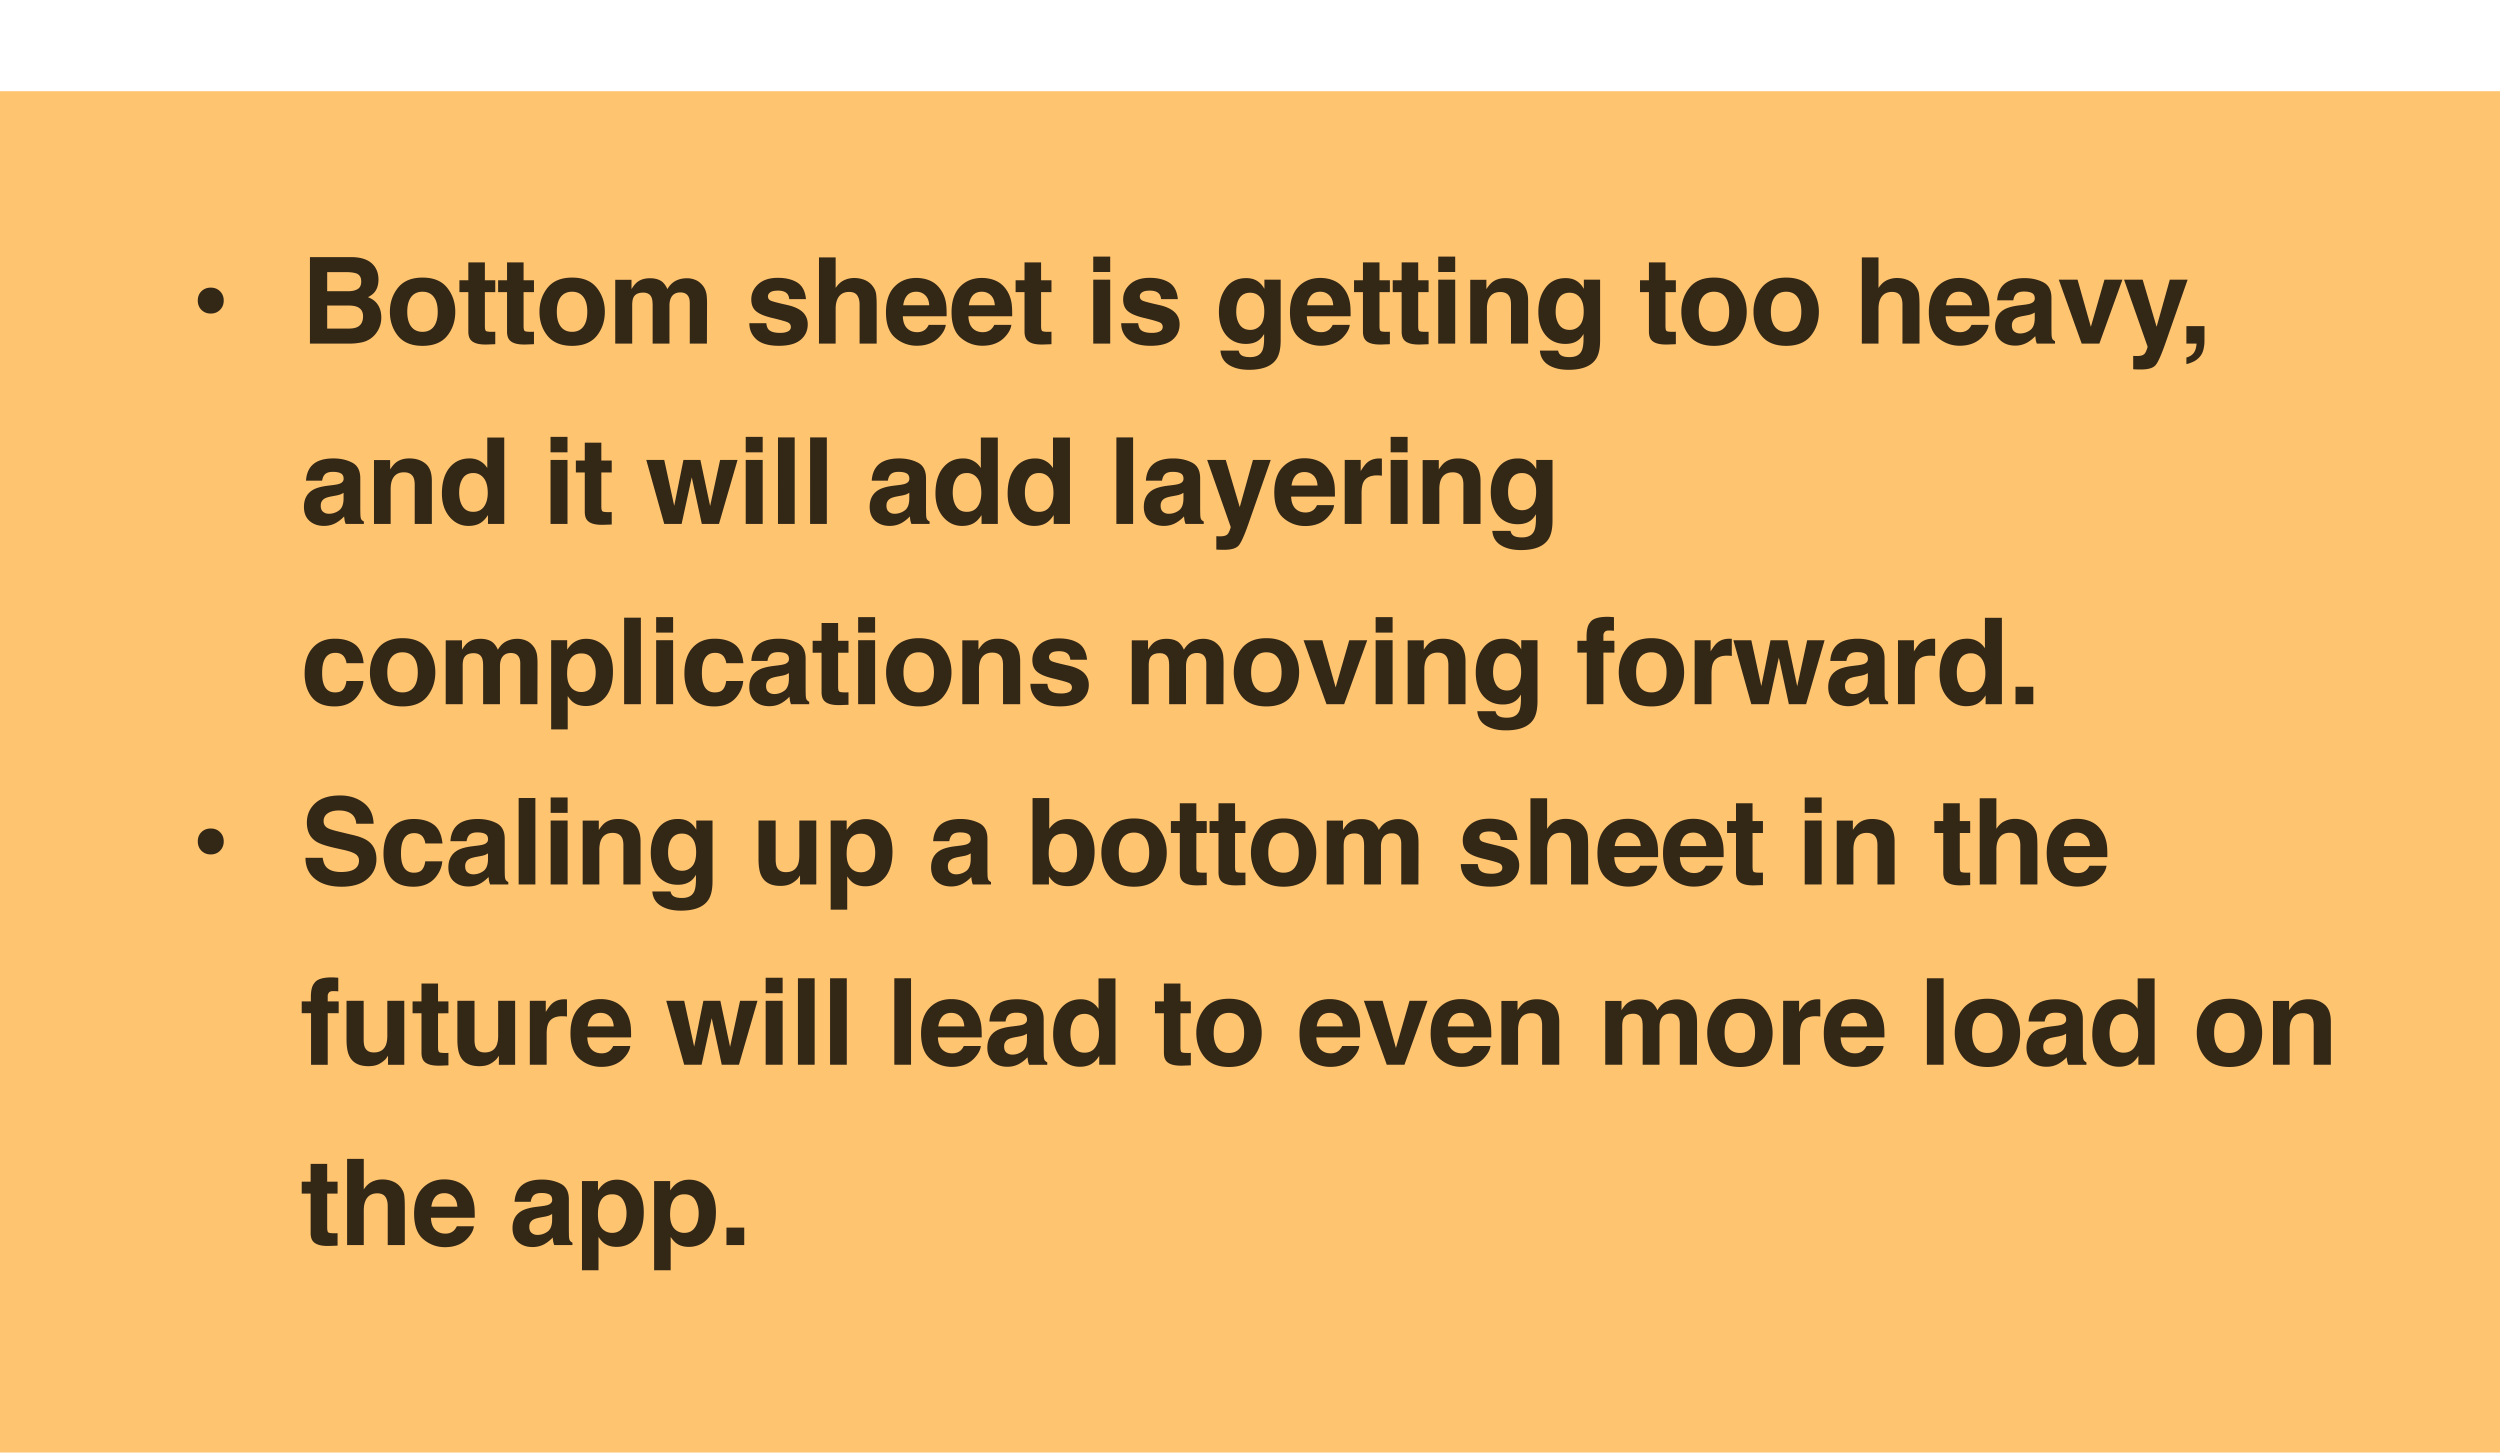 <svg xmlns="http://www.w3.org/2000/svg" width="370" height="215" fill="none"><g filter="url(#a)"><path fill="#FFC470" d="M370 0H0v214.351h370V0Z"/><path fill="#000" fill-opacity=".8" d="M29.271 30.98c0-.556.18-1.013.539-1.372.365-.36.825-.539 1.381-.539s1.013.18 1.372.539c.365.359.548.816.548 1.372 0 .556-.183 1.017-.548 1.381-.359.365-.816.547-1.372.547-.556 0-1.016-.182-1.381-.547-.359-.364-.538-.825-.538-1.38Zm22.401 6.376H45.87V24.553h6.219c1.57.023 2.681.477 3.335 1.363.394.545.59 1.196.59 1.955 0 .781-.196 1.41-.59 1.885-.22.266-.544.51-.972.73.654.236 1.146.613 1.476 1.128.336.516.504 1.141.504 1.876a3.73 3.73 0 0 1-.573 2.042 3.538 3.538 0 0 1-2.372 1.65 8.905 8.905 0 0 1-1.815.174Zm-.06-5.638h-3.188v3.414h3.144c.562 0 .999-.075 1.311-.226.568-.278.852-.81.852-1.598 0-.666-.276-1.123-.826-1.372-.306-.14-.738-.212-1.294-.218Zm1.328-2.44c.348-.209.521-.582.521-1.12 0-.597-.231-.99-.694-1.182-.4-.133-.91-.2-1.53-.2h-2.813V29.6h3.144c.562 0 1.019-.107 1.372-.321Zm13.241-.191c.8 1.002 1.2 2.186 1.2 3.552 0 1.39-.4 2.58-1.2 3.57-.799.984-2.012 1.477-3.639 1.477-1.627 0-2.84-.493-3.64-1.477-.798-.99-1.198-2.18-1.198-3.57 0-1.366.4-2.55 1.199-3.552.799-1.002 2.012-1.503 3.639-1.503 1.627 0 2.84.501 3.64 1.503Zm-3.648.59c-.724 0-1.282.258-1.676.773-.388.51-.582 1.24-.582 2.19 0 .949.194 1.681.582 2.197.394.515.953.773 1.676.773.724 0 1.28-.258 1.668-.773.388-.516.582-1.248.582-2.198s-.194-1.68-.582-2.189c-.388-.515-.944-.773-1.668-.773ZM73.3 35.592v1.85l-1.172.044c-1.17.04-1.97-.162-2.398-.608-.278-.284-.417-.721-.417-1.312v-5.828h-1.32v-1.763h1.32v-2.64h2.45v2.64H73.3v1.763h-1.537v5.003c0 .388.049.631.147.73.099.092.4.139.904.139h.234l.252-.018Zm5.728 0v1.85l-1.172.044c-1.17.04-1.97-.162-2.398-.608-.278-.284-.417-.721-.417-1.312v-5.828h-1.32v-1.763h1.32v-2.64h2.45v2.64h1.537v1.763H77.49v5.003c0 .388.049.631.147.73.099.092.4.139.904.139h.234l.252-.018Zm9.29-6.505c.798 1.002 1.198 2.186 1.198 3.552 0 1.39-.4 2.58-1.198 3.57-.8.984-2.013 1.477-3.64 1.477-1.627 0-2.84-.493-3.64-1.477-.798-.99-1.198-2.18-1.198-3.57 0-1.366.4-2.55 1.198-3.552.8-1.002 2.013-1.503 3.64-1.503 1.627 0 2.84.501 3.64 1.503Zm-3.649.59c-.724 0-1.282.258-1.676.773-.388.51-.582 1.24-.582 2.19 0 .949.194 1.681.582 2.197.394.515.952.773 1.676.773s1.28-.258 1.668-.773c.388-.516.582-1.248.582-2.198s-.194-1.68-.582-2.189c-.388-.515-.944-.773-1.668-.773Zm11.748.817c-.209-.458-.617-.686-1.225-.686-.706 0-1.181.228-1.425.686-.133.26-.2.648-.2 1.164v5.698h-2.51v-9.45h2.407v1.38c.307-.492.596-.842.868-1.05.481-.371 1.103-.556 1.868-.556.724 0 1.308.159 1.754.477.359.296.631.675.816 1.138.325-.556.727-.964 1.208-1.225.51-.26 1.077-.39 1.702-.39.417 0 .828.08 1.234.243.405.162.773.446 1.103.851.266.33.445.735.538 1.216.058.319.087.785.087 1.399l-.018 5.967h-2.536v-6.028c0-.36-.057-.655-.173-.886-.221-.44-.626-.66-1.217-.66-.683 0-1.154.283-1.415.85-.133.302-.2.664-.2 1.086v5.638H96.59v-5.638c0-.561-.058-.97-.173-1.224Zm21.592-2.172c.741.475 1.167 1.292 1.276 2.45h-2.475c-.034-.319-.124-.57-.269-.756-.272-.336-.735-.504-1.39-.504-.539 0-.924.084-1.155.252-.226.168-.339.365-.339.59 0 .285.122.49.365.618.244.133 1.104.361 2.58.686.984.231 1.723.582 2.215 1.05.486.476.729 1.07.729 1.781 0 .938-.35 1.706-1.05 2.302-.696.59-1.773.886-3.232.886-1.488 0-2.588-.313-3.3-.938-.706-.631-1.06-1.433-1.06-2.406h2.51c.052.44.165.753.339.938.307.33.875.495 1.703.495.486 0 .87-.072 1.154-.217.29-.145.435-.362.435-.651a.702.702 0 0 0-.348-.635c-.231-.144-1.091-.393-2.579-.746-1.072-.267-1.827-.6-2.267-1-.44-.393-.66-.96-.66-1.702 0-.874.341-1.624 1.024-2.25.69-.63 1.657-.946 2.902-.946 1.181 0 2.145.234 2.892.703Zm11.739 3.475v5.559h-2.528v-5.76c0-.509-.087-.92-.261-1.232-.225-.44-.654-.66-1.285-.66-.654 0-1.152.22-1.494.66-.336.434-.503 1.056-.503 1.867v5.125h-2.468v-12.76h2.468v4.526c.358-.55.772-.933 1.241-1.147.475-.22.973-.33 1.494-.33.585 0 1.115.101 1.59.304.48.203.874.512 1.181.93.261.352.42.717.478 1.094.057.37.087.978.087 1.824Zm10.226 2.78c-.063.56-.355 1.131-.877 1.71-.81.92-1.945 1.381-3.404 1.381a4.802 4.802 0 0 1-3.188-1.164c-.921-.776-1.381-2.038-1.381-3.787 0-1.638.414-2.895 1.242-3.77.834-.874 1.913-1.31 3.239-1.31.789 0 1.497.147 2.129.442.631.296 1.153.762 1.563 1.399.37.561.612 1.213.721 1.954.064.434.09 1.06.078 1.876h-6.479c.034.95.332 1.616.895 1.998.341.237.752.356 1.233.356.51 0 .923-.145 1.242-.434a2.08 2.08 0 0 0 .46-.652h2.527Zm-2.448-2.902c-.041-.654-.241-1.15-.6-1.485-.353-.342-.793-.513-1.321-.513-.572 0-1.018.18-1.337.539-.312.359-.509.845-.591 1.46h3.849Zm12.155 2.901c-.064.562-.356 1.132-.877 1.711-.811.92-1.946 1.381-3.405 1.381a4.804 4.804 0 0 1-3.188-1.164c-.92-.776-1.381-2.038-1.381-3.787 0-1.638.414-2.895 1.242-3.77.834-.874 1.914-1.31 3.24-1.31.788 0 1.497.147 2.128.442.631.296 1.152.762 1.564 1.399.37.561.61 1.213.72 1.954.064.434.09 1.06.078 1.876h-6.479c.035.95.333 1.616.895 1.998.341.237.752.356 1.233.356.509 0 .924-.145 1.242-.434a2.08 2.08 0 0 0 .46-.652h2.528Zm-2.45-2.9c-.04-.655-.24-1.15-.598-1.486-.354-.342-.794-.513-1.321-.513-.573 0-1.02.18-1.338.539-.312.359-.51.845-.591 1.46h3.848Zm8.387 3.916v1.85l-1.174.044c-1.169.04-1.968-.162-2.397-.608-.277-.284-.417-.721-.417-1.312v-5.828h-1.32v-1.763h1.32v-2.64h2.45v2.64h1.538v1.763h-1.538v5.003c0 .388.05.631.147.73.099.092.401.139.904.139h.235l.252-.018Zm8.694-7.704v9.468H161.8v-9.468h2.511Zm0-3.413v2.284H161.8v-2.284h2.511Zm8.733 3.847c.741.475 1.167 1.292 1.276 2.45h-2.475c-.035-.319-.125-.57-.27-.756-.272-.336-.734-.504-1.389-.504-.539 0-.924.084-1.155.252-.226.168-.339.365-.339.59 0 .285.122.49.365.618.243.133 1.103.361 2.58.686.984.231 1.723.582 2.214 1.05.487.476.73 1.07.73 1.781 0 .938-.351 1.706-1.051 2.302-.695.59-1.772.886-3.231.886-1.488 0-2.588-.313-3.301-.938-.706-.631-1.06-1.433-1.06-2.406h2.511c.052.44.165.753.339.938.307.33.874.495 1.702.495.486 0 .871-.072 1.155-.217.29-.145.435-.362.435-.651a.702.702 0 0 0-.348-.635c-.231-.144-1.091-.393-2.579-.746-1.072-.267-1.827-.6-2.267-1-.441-.393-.66-.96-.66-1.702 0-.874.341-1.624 1.024-2.25.689-.63 1.656-.946 2.901-.946 1.182 0 2.146.234 2.893.703Zm10.613 10.692c.266.226.715.34 1.346.34.892 0 1.489-.299 1.79-.895.197-.383.295-1.025.295-1.928v-.608c-.238.405-.492.709-.764.911-.493.377-1.132.565-1.92.565-1.216 0-2.188-.426-2.919-1.277-.723-.857-1.085-2.015-1.085-3.474 0-1.407.351-2.588 1.051-3.544.701-.961 1.694-1.442 2.979-1.442.475 0 .889.073 1.242.217.602.25 1.089.707 1.459 1.373v-1.364h2.406v8.981c0 1.222-.205 2.143-.616 2.762-.707 1.066-2.062 1.599-4.066 1.599-1.209 0-2.196-.238-2.961-.713-.764-.475-1.187-1.184-1.268-2.128h2.692c.07.29.183.498.339.625Zm-.417-4.89c.336.8.939 1.2 1.807 1.2a1.92 1.92 0 0 0 1.468-.652c.399-.44.599-1.138.599-2.094 0-.897-.191-1.58-.573-2.05-.376-.468-.883-.703-1.52-.703-.869 0-1.468.408-1.799 1.225-.173.434-.259.97-.259 1.607 0 .55.092 1.039.277 1.468Zm16.525.452c-.064.562-.357 1.132-.877 1.711-.811.92-1.946 1.381-3.406 1.381a4.801 4.801 0 0 1-3.187-1.164c-.921-.776-1.381-2.038-1.381-3.787 0-1.638.414-2.895 1.242-3.77.834-.874 1.914-1.31 3.24-1.31.787 0 1.497.147 2.127.442.632.296 1.153.762 1.564 1.399.371.561.611 1.213.721 1.954.064.434.09 1.06.079 1.876h-6.481c.035.95.334 1.616.895 1.998.342.237.753.356 1.234.356.509 0 .923-.145 1.241-.434a2.05 2.05 0 0 0 .461-.652h2.528Zm-2.45-2.9c-.041-.655-.24-1.15-.599-1.486-.353-.342-.793-.513-1.32-.513-.574 0-1.019.18-1.338.539-.313.359-.509.845-.59 1.46h3.847Zm8.386 3.916v1.85l-1.172.044c-1.17.04-1.97-.162-2.397-.608-.279-.284-.418-.721-.418-1.312v-5.828h-1.319v-1.763h1.319v-2.64h2.45v2.64h1.537v1.763h-1.537v5.003c0 .388.049.631.148.73.098.092.399.139.902.139h.235l.252-.018Zm5.729 0v1.85l-1.174.044c-1.169.04-1.968-.162-2.397-.608-.278-.284-.417-.721-.417-1.312v-5.828h-1.32v-1.763h1.32v-2.64h2.45v2.64h1.538v1.763h-1.538v5.003c0 .388.049.631.147.73.099.092.4.139.904.139h.234l.253-.018Zm3.938-7.704v9.468h-2.51v-9.468h2.51Zm0-3.413v2.284h-2.51v-2.284h2.51Zm6.666 5.246c-.839 0-1.416.356-1.729 1.068-.162.377-.243.857-.243 1.442v5.125h-2.466v-9.45h2.388v1.38c.318-.486.62-.836.904-1.05.509-.383 1.155-.574 1.936-.574.979 0 1.778.258 2.398.773.625.51.937 1.358.937 2.545v6.376h-2.535v-5.76c0-.497-.067-.88-.201-1.146-.242-.486-.706-.73-1.389-.73Zm8.898 9.293c.267.226.715.34 1.347.34.892 0 1.488-.299 1.789-.895.197-.383.295-1.025.295-1.928v-.608c-.237.405-.492.709-.765.911-.491.377-1.131.565-1.919.565-1.216 0-2.189-.426-2.918-1.277-.724-.857-1.086-2.015-1.086-3.474 0-1.407.35-2.588 1.051-3.544.701-.961 1.694-1.442 2.98-1.442.474 0 .888.073 1.241.217.603.25 1.089.707 1.46 1.373v-1.364h2.406v8.981c0 1.222-.206 2.143-.617 2.762-.707 1.066-2.061 1.599-4.065 1.599-1.211 0-2.198-.238-2.962-.713-.764-.475-1.187-1.184-1.268-2.128h2.693c.069.29.182.498.338.625Zm-.416-4.89c.335.8.937 1.2 1.806 1.2a1.92 1.92 0 0 0 1.468-.652c.4-.44.599-1.138.599-2.094 0-.897-.191-1.58-.573-2.05-.377-.468-.883-.703-1.52-.703-.869 0-1.468.408-1.798 1.225-.174.434-.261.97-.261 1.607 0 .55.093 1.039.279 1.468Zm17.51 1.468v1.85l-1.173.044c-1.17.04-1.969-.162-2.397-.608-.279-.284-.417-.721-.417-1.312v-5.828h-1.32v-1.763h1.32v-2.64h2.449v2.64h1.538v1.763h-1.538v5.003c0 .388.049.631.148.73.098.092.399.139.903.139h.234l.253-.018Zm9.289-6.505c.799 1.002 1.198 2.186 1.198 3.552 0 1.39-.399 2.58-1.198 3.57-.8.984-2.013 1.477-3.64 1.477-1.627 0-2.84-.493-3.639-1.477-.799-.99-1.199-2.18-1.199-3.57 0-1.366.4-2.55 1.199-3.552.799-1.002 2.012-1.503 3.639-1.503 1.627 0 2.84.501 3.64 1.503Zm-3.648.59c-.724 0-1.283.258-1.677.773-.388.51-.582 1.24-.582 2.19 0 .949.194 1.681.582 2.197.394.515.953.773 1.677.773.724 0 1.279-.258 1.667-.773.388-.516.582-1.248.582-2.198s-.194-1.68-.582-2.189c-.388-.515-.943-.773-1.667-.773Zm14.326-.59c.8 1.002 1.199 2.186 1.199 3.552 0 1.39-.399 2.58-1.199 3.57-.798.984-2.012 1.477-3.639 1.477-1.627 0-2.84-.493-3.639-1.477-.799-.99-1.199-2.18-1.199-3.57 0-1.366.4-2.55 1.199-3.552.799-1.002 2.012-1.503 3.639-1.503 1.627 0 2.841.501 3.639 1.503Zm-3.647.59c-.724 0-1.283.258-1.677.773-.388.51-.581 1.24-.581 2.19 0 .949.193 1.681.581 2.197.394.515.953.773 1.677.773.723 0 1.279-.258 1.668-.773.387-.516.581-1.248.581-2.198s-.194-1.68-.581-2.189c-.389-.515-.945-.773-1.668-.773Zm19.741 2.12v5.559h-2.526v-5.76c0-.509-.088-.92-.261-1.232-.226-.44-.655-.66-1.286-.66-.654 0-1.152.22-1.493.66-.337.434-.505 1.056-.505 1.867v5.125h-2.466v-12.76h2.466v4.526c.36-.55.773-.933 1.243-1.147a3.51 3.51 0 0 1 1.493-.33c.585 0 1.115.101 1.59.304.481.203.875.512 1.182.93.26.352.419.717.477 1.094.058.37.086.978.086 1.824Zm10.228 2.78c-.063.56-.356 1.131-.877 1.71-.811.92-1.946 1.381-3.405 1.381a4.8 4.8 0 0 1-3.187-1.164c-.921-.776-1.382-2.038-1.382-3.787 0-1.638.414-2.895 1.242-3.77.834-.874 1.914-1.31 3.24-1.31.787 0 1.497.147 2.128.442.631.296 1.152.762 1.563 1.399.371.561.611 1.213.722 1.954.064.434.089 1.06.078 1.876h-6.48c.035.95.333 1.616.895 1.998.342.237.753.356 1.233.356.509 0 .924-.145 1.242-.434a2.04 2.04 0 0 0 .46-.652h2.528Zm-2.45-2.902c-.04-.654-.24-1.15-.599-1.485-.353-.342-.793-.513-1.32-.513-.573 0-1.019.18-1.338.539-.312.359-.509.845-.59 1.46h3.847Zm4.408-2.762c.655-.834 1.778-1.25 3.37-1.25 1.037 0 1.958.205 2.763.616.805.411 1.207 1.187 1.207 2.328v4.343c0 .3.005.665.018 1.094.017.324.066.544.147.66a.882.882 0 0 0 .365.287v.365h-2.693a2.777 2.777 0 0 1-.156-.539 6.7 6.7 0 0 1-.07-.573 5.09 5.09 0 0 1-1.181.947 3.563 3.563 0 0 1-1.807.46c-.856 0-1.566-.243-2.128-.73-.556-.492-.833-1.187-.833-2.084 0-1.164.449-2.007 1.346-2.528.492-.283 1.216-.486 2.171-.608l.843-.104c.458-.058.784-.13.981-.217.354-.15.531-.385.531-.704 0-.388-.136-.654-.409-.799-.266-.15-.66-.226-1.182-.226-.584 0-.999.145-1.241.435-.174.214-.29.503-.348.868h-2.388c.051-.828.284-1.508.694-2.041Zm1.842 6.653c.232.191.515.287.851.287.533 0 1.022-.156 1.468-.47.452-.312.686-.882.704-1.71v-.92a2.863 2.863 0 0 1-.478.242 4.157 4.157 0 0 1-.652.165l-.556.105c-.521.092-.895.205-1.12.338-.382.226-.573.576-.573 1.051 0 .423.118.727.356.912Zm6.58-7.678h2.779l1.971 6.983 2.015-6.983h2.658l-3.414 9.468h-2.614l-3.395-9.468Zm14.482 6.983 1.955-6.983h2.632l-3.249 9.311c-.626 1.795-1.12 2.907-1.486 3.336-.364.434-1.094.651-2.189.651-.219 0-.395-.003-.529-.009-.133 0-.333-.008-.599-.026v-1.98l.313.017c.243.012.474.003.695-.026.219-.029.404-.095.555-.2.145-.098.278-.304.4-.616.127-.313.179-.504.156-.573l-3.474-9.885h2.753l2.067 6.983Zm6.927 3.37c-.104.43-.298.8-.582 1.112a2.944 2.944 0 0 1-1.086.756c-.411.174-.694.26-.851.26v-.955c.498-.139.863-.37 1.095-.695.237-.324.373-.779.408-1.363h-1.503v-2.589h2.675v2.241c0 .394-.052.805-.156 1.233ZM45.983 55.597c.654-.834 1.778-1.251 3.37-1.251 1.036 0 1.957.206 2.762.617.805.41 1.207 1.187 1.207 2.327v4.343c0 .302.006.666.018 1.095.017.324.066.544.147.66a.887.887 0 0 0 .365.286v.365H51.16a2.751 2.751 0 0 1-.157-.538 6.515 6.515 0 0 1-.07-.574c-.34.371-.735.687-1.18.947-.533.307-1.135.46-1.807.46-.857 0-1.566-.243-2.128-.729-.556-.492-.834-1.187-.834-2.085 0-1.163.449-2.006 1.346-2.527.492-.284 1.216-.487 2.172-.608l.842-.104c.458-.058.785-.13.982-.218.353-.15.53-.385.53-.703 0-.388-.137-.654-.409-.8-.266-.15-.66-.225-1.18-.225-.586 0-1 .145-1.243.434-.174.215-.29.504-.347.869h-2.389c.052-.828.284-1.508.695-2.041Zm1.841 6.653c.232.191.516.287.852.287a2.5 2.5 0 0 0 1.467-.47c.452-.312.687-.882.704-1.71v-.921c-.156.098-.316.18-.478.243a4.187 4.187 0 0 1-.651.165l-.556.104c-.521.093-.895.206-1.12.339-.383.226-.574.576-.574 1.051 0 .423.119.727.356.912Zm11.965-5.846c-.84 0-1.416.357-1.729 1.069-.162.376-.243.857-.243 1.442v5.124H55.35v-9.45h2.389v1.381c.318-.486.62-.837.903-1.05.51-.383 1.155-.574 1.937-.574.979 0 1.778.258 2.397.773.626.51.938 1.358.938 2.545v6.375h-2.536V58.28c0-.498-.066-.88-.2-1.147-.243-.486-.706-.73-1.39-.73Zm14.84-5.15v12.785h-2.407v-1.311c-.353.561-.756.97-1.207 1.224-.452.255-1.014.383-1.685.383-1.106 0-2.038-.446-2.797-1.338-.753-.898-1.13-2.047-1.13-3.448 0-1.616.371-2.887 1.112-3.813.748-.927 1.743-1.39 2.989-1.39.573 0 1.082.127 1.528.382a2.97 2.97 0 0 1 1.086 1.042v-4.516h2.51Zm-6.672 8.112c0 .875.174 1.572.522 2.094.341.527.862.79 1.563.79.7 0 1.233-.26 1.598-.782.365-.52.547-1.195.547-2.023 0-1.159-.292-1.987-.877-2.485a1.888 1.888 0 0 0-1.25-.451c-.725 0-1.257.275-1.599.825-.336.544-.504 1.222-.504 2.032Zm16.034-4.794v9.467h-2.51v-9.467h2.51Zm0-3.414v2.285h-2.51v-2.285h2.51Zm6.545 11.118v1.85l-1.174.044c-1.17.04-1.968-.163-2.396-.608-.279-.284-.418-.721-.418-1.312v-5.828h-1.32v-1.763h1.32v-2.64h2.45v2.64h1.538v1.763h-1.538v5.003c0 .388.049.631.147.73.1.092.4.138.904.138h.234l.253-.017Zm13.331 1.763-1.485-6.896-1.502 6.896h-2.572l-2.657-9.467h2.657l1.477 6.792 1.364-6.792h2.51l1.442 6.818 1.476-6.818h2.581l-2.745 9.467h-2.546Zm9.012-9.467v9.467h-2.51v-9.467h2.51Zm0-3.414v2.285h-2.51v-2.285h2.51Zm2.263.079h2.475v12.802h-2.475V51.236Zm4.754 0h2.476v12.802h-2.476V51.236Zm9.815 4.36c.654-.834 1.777-1.251 3.37-1.251 1.036 0 1.957.206 2.762.617.805.41 1.208 1.187 1.208 2.327v4.343c0 .302.005.666.017 1.095.017.324.066.544.147.66a.888.888 0 0 0 .365.286v.365h-2.692a2.715 2.715 0 0 1-.157-.538 7.159 7.159 0 0 1-.069-.574 5.086 5.086 0 0 1-1.181.947c-.533.307-1.135.46-1.807.46-.857 0-1.566-.243-2.128-.729-.556-.492-.834-1.187-.834-2.085 0-1.163.449-2.006 1.346-2.527.493-.284 1.216-.487 2.172-.608l.842-.104c.457-.058.785-.13.981-.218.354-.15.53-.385.53-.703 0-.388-.136-.654-.408-.8-.266-.15-.66-.225-1.181-.225-.585 0-.999.145-1.242.434-.174.215-.29.504-.347.869h-2.389c.052-.828.283-1.508.695-2.041Zm1.841 6.653c.232.191.515.287.851.287a2.5 2.5 0 0 0 1.468-.47c.452-.312.687-.882.704-1.71v-.921c-.156.098-.316.18-.478.243a4.23 4.23 0 0 1-.651.165l-.556.104c-.521.093-.895.206-1.121.339-.382.226-.573.576-.573 1.051 0 .423.119.727.356.912Zm16.125-10.996v12.785h-2.406v-1.311c-.353.561-.755.97-1.207 1.224-.452.255-1.013.383-1.686.383-1.105 0-2.037-.446-2.796-1.338-.752-.898-1.13-2.047-1.13-3.448 0-1.616.371-2.887 1.112-3.813.747-.927 1.743-1.39 2.989-1.39.572 0 1.082.127 1.529.382.445.25.807.597 1.085 1.042v-4.516h2.51Zm-6.671 8.112c0 .875.174 1.572.521 2.094.343.527.863.79 1.564.79.701 0 1.233-.26 1.598-.782.365-.52.547-1.195.547-2.023 0-1.159-.292-1.987-.877-2.485a1.886 1.886 0 0 0-1.25-.451c-.724 0-1.257.275-1.599.825-.336.544-.504 1.222-.504 2.032Zm17.35-8.112v12.785h-2.406v-1.311c-.353.561-.756.97-1.207 1.224-.452.255-1.014.383-1.685.383-1.106 0-2.039-.446-2.798-1.338-.752-.898-1.128-2.047-1.128-3.448 0-1.616.371-2.887 1.112-3.813.747-.927 1.743-1.39 2.987-1.39.574 0 1.083.127 1.529.382.446.25.808.597 1.086 1.042v-4.516h2.51Zm-6.671 8.112c0 .875.174 1.572.521 2.094.342.527.863.79 1.564.79.701 0 1.234-.26 1.598-.782.365-.52.547-1.195.547-2.023 0-1.159-.292-1.987-.877-2.485a1.888 1.888 0 0 0-1.251-.451c-.723 0-1.256.275-1.598.825-.336.544-.504 1.222-.504 2.032Zm13.541-8.13h2.475v12.803h-2.475V51.236Zm5.059 4.36c.654-.833 1.778-1.25 3.37-1.25 1.037 0 1.958.206 2.762.617.805.41 1.207 1.187 1.207 2.327v4.343c0 .302.007.666.018 1.095.017.324.067.544.148.66a.891.891 0 0 0 .364.286v.365h-2.692a2.708 2.708 0 0 1-.156-.538 5.982 5.982 0 0 1-.07-.574 5.07 5.07 0 0 1-1.181.947c-.533.307-1.135.46-1.807.46-.857 0-1.566-.243-2.128-.729-.556-.492-.834-1.187-.834-2.085 0-1.163.449-2.006 1.347-2.527.491-.284 1.215-.487 2.171-.608l.843-.104c.457-.058.784-.13.981-.218.353-.15.53-.385.53-.703 0-.388-.136-.654-.408-.8-.267-.15-.66-.225-1.181-.225-.586 0-.999.145-1.243.434-.173.215-.289.504-.347.869h-2.389c.053-.828.284-1.508.695-2.041Zm1.842 6.654c.231.191.515.287.851.287a2.5 2.5 0 0 0 1.468-.47c.451-.312.686-.882.703-1.71v-.921a2.86 2.86 0 0 1-.477.243 4.217 4.217 0 0 1-.652.165l-.555.104c-.522.093-.895.206-1.121.339-.383.226-.574.576-.574 1.051 0 .423.119.727.357.912Zm11.356-.695 1.954-6.983h2.632l-3.248 9.31c-.626 1.796-1.121 2.908-1.486 3.336-.364.435-1.094.652-2.188.652-.22 0-.397-.003-.531-.009-.132 0-.332-.009-.599-.026v-1.98l.313.017c.243.012.475.003.695-.026.22-.029.405-.096.556-.2.145-.098.278-.304.399-.617.128-.312.18-.503.156-.573l-3.474-9.884h2.754l2.067 6.983Zm13.962-.295c-.064.562-.356 1.132-.877 1.71-.811.922-1.946 1.382-3.405 1.382a4.802 4.802 0 0 1-3.188-1.164c-.921-.776-1.38-2.038-1.38-3.787 0-1.639.413-2.895 1.241-3.77.834-.874 1.914-1.311 3.24-1.311.787 0 1.497.148 2.128.443.631.295 1.153.761 1.563 1.398.371.562.611 1.213.722 1.955.063.434.09 1.06.078 1.876h-6.48c.035.95.333 1.615.894 1.997.342.238.754.357 1.234.357.51 0 .923-.145 1.243-.435.173-.156.326-.373.459-.651h2.528Zm-2.449-2.901c-.041-.654-.24-1.15-.6-1.485-.353-.342-.793-.513-1.32-.513-.573 0-1.019.18-1.337.539-.313.359-.51.845-.591 1.459h3.848Zm8.811-1.503c-.996 0-1.665.324-2.006.973-.192.365-.287.926-.287 1.685v4.525h-2.493v-9.467h2.363v1.65c.382-.631.715-1.062.998-1.294.464-.388 1.066-.582 1.808-.582.046 0 .083.003.113.009.034 0 .106.003.217.008V56.9a6.786 6.786 0 0 0-.713-.044Zm4.521-2.284v9.467h-2.511v-9.467h2.511Zm0-3.414v2.285h-2.511v-2.285h2.511Zm6.666 5.247c-.84 0-1.416.356-1.729 1.068-.161.376-.242.857-.242 1.442v5.124h-2.468v-9.45h2.389v1.381c.319-.486.619-.837.903-1.05.51-.383 1.155-.574 1.937-.574.979 0 1.778.258 2.397.773.626.51.939 1.358.939 2.545v6.375h-2.536V58.28c0-.498-.067-.88-.2-1.147-.243-.486-.707-.73-1.39-.73Zm8.898 9.293c.267.226.715.339 1.347.339.891 0 1.488-.298 1.789-.895.197-.382.296-1.025.296-1.928v-.608c-.238.406-.493.71-.765.912-.492.377-1.133.565-1.92.565-1.216 0-2.189-.426-2.918-1.277-.724-.857-1.086-2.015-1.086-3.474 0-1.408.351-2.589 1.051-3.544.7-.961 1.694-1.442 2.979-1.442.475 0 .89.072 1.243.217.602.25 1.088.707 1.458 1.373V54.57h2.406v8.98c0 1.223-.205 2.143-.616 2.763-.706 1.065-2.062 1.598-4.065 1.598-1.21 0-2.198-.237-2.962-.712-.765-.475-1.187-1.184-1.268-2.128h2.692c.07.29.183.498.339.625Zm-.417-4.89c.336.8.938 1.199 1.807 1.199.579 0 1.069-.217 1.468-.652.399-.44.599-1.137.599-2.093 0-.897-.191-1.58-.573-2.05-.377-.469-.883-.703-1.52-.703-.868 0-1.468.408-1.798 1.224-.173.435-.26.97-.26 1.607 0 .55.092 1.04.277 1.468ZM53.817 84.65h-2.536a2.195 2.195 0 0 0-.356-.956c-.278-.382-.71-.573-1.294-.573-.834 0-1.404.414-1.711 1.242-.162.44-.243 1.025-.243 1.755 0 .694.08 1.253.243 1.676.295.787.851 1.181 1.667 1.181.58 0 .99-.156 1.234-.469.243-.313.39-.718.443-1.216h2.527c-.057.753-.33 1.465-.816 2.137-.776 1.082-1.925 1.624-3.448 1.624s-2.644-.452-3.362-1.355-1.077-2.076-1.077-3.518c0-1.627.397-2.892 1.19-3.795.794-.904 1.888-1.355 3.284-1.355 1.187 0 2.156.266 2.91.799.758.532 1.206 1.473 1.345 2.823Zm9.411-2.198c.8 1.002 1.199 2.186 1.199 3.553 0 1.39-.4 2.58-1.199 3.57-.799.984-2.012 1.476-3.64 1.476-1.626 0-2.84-.492-3.638-1.477-.8-.99-1.2-2.18-1.2-3.57 0-1.366.4-2.55 1.2-3.552.799-1.002 2.012-1.502 3.639-1.502 1.627 0 2.84.5 3.64 1.502Zm-3.648.59c-.724 0-1.282.258-1.676.774-.388.51-.582 1.239-.582 2.189s.194 1.682.582 2.197c.394.515.952.773 1.676.773s1.28-.258 1.668-.773c.388-.515.582-1.248.582-2.197 0-.95-.194-1.68-.582-2.19-.388-.515-.944-.772-1.668-.772Zm11.748.817c-.209-.457-.617-.686-1.225-.686-.707 0-1.181.229-1.425.686-.133.26-.2.649-.2 1.164v5.698h-2.51v-9.45h2.406v1.38c.307-.491.597-.842.869-1.05.48-.37 1.103-.556 1.867-.556.724 0 1.309.16 1.755.478.359.295.631.674.816 1.138.325-.556.727-.965 1.208-1.225a3.692 3.692 0 0 1 1.702-.391c.417 0 .828.081 1.234.243.405.162.772.446 1.102.852.267.33.446.735.54 1.216.057.318.086.784.086 1.398l-.017 5.967h-2.537v-6.028c0-.359-.058-.654-.173-.886-.22-.44-.626-.66-1.216-.66-.684 0-1.156.284-1.416.851-.133.301-.2.663-.2 1.086v5.637h-2.493v-5.637c0-.562-.058-.97-.174-1.225Zm18.243-1.59c.765.817 1.147 2.016 1.147 3.597 0 1.667-.376 2.938-1.129 3.813-.747.874-1.71 1.311-2.892 1.311-.753 0-1.379-.188-1.877-.564-.272-.208-.538-.513-.798-.912v4.933h-2.45V81.253h2.371v1.399c.267-.411.55-.736.851-.973.551-.423 1.205-.634 1.963-.634 1.107 0 2.044.408 2.814 1.225Zm-1.406 3.718c0-.73-.169-1.375-.504-1.937-.33-.561-.869-.842-1.616-.842-.898 0-1.514.425-1.85 1.277-.173.451-.26 1.025-.26 1.72 0 1.1.292 1.873.877 2.318a2 2 0 0 0 1.233.392c.69 0 1.213-.267 1.573-.8.364-.533.547-1.242.547-2.128Zm4.207-8.069h2.477v12.803h-2.477V77.918Zm7.248 3.335v9.468h-2.51v-9.468h2.51Zm0-3.413v2.284h-2.51V77.84h2.51Zm10.402 6.81h-2.537a2.205 2.205 0 0 0-.355-.956c-.279-.382-.71-.573-1.294-.573-.835 0-1.405.414-1.712 1.242-.163.44-.243 1.025-.243 1.755 0 .694.08 1.253.243 1.676.296.787.851 1.181 1.668 1.181.579 0 .99-.156 1.233-.469.243-.313.391-.718.443-1.216h2.527c-.057.753-.33 1.465-.816 2.137-.776 1.082-1.925 1.624-3.448 1.624s-2.644-.452-3.362-1.355c-.717-.903-1.077-2.076-1.077-3.518 0-1.627.397-2.892 1.19-3.795.794-.904 1.888-1.355 3.283-1.355 1.188 0 2.158.266 2.91.799.759.532 1.207 1.473 1.347 2.823Zm1.871-2.372c.654-.833 1.777-1.25 3.37-1.25 1.037 0 1.957.205 2.762.616.805.411 1.208 1.187 1.208 2.328v4.343c0 .3.005.666.017 1.094.018.325.066.544.147.66a.877.877 0 0 0 .365.287v.365h-2.692a2.8 2.8 0 0 1-.157-.538 7.185 7.185 0 0 1-.069-.574 5.112 5.112 0 0 1-1.181.947c-.533.307-1.135.46-1.807.46-.857 0-1.566-.243-2.128-.73-.556-.492-.833-1.186-.833-2.084 0-1.164.448-2.006 1.345-2.527.493-.284 1.217-.487 2.172-.608l.842-.105c.458-.058.785-.13.982-.217.354-.15.53-.385.53-.703 0-.388-.136-.655-.409-.8-.266-.15-.66-.225-1.181-.225-.584 0-.999.145-1.241.434-.175.214-.29.504-.348.869h-2.389c.052-.828.284-1.509.695-2.042Zm1.841 6.653c.232.192.515.288.852.288.532 0 1.022-.157 1.467-.47.452-.312.687-.883.704-1.71v-.921a2.868 2.868 0 0 1-.478.243 4.16 4.16 0 0 1-.651.165l-.556.104c-.521.093-.895.206-1.121.339-.381.225-.572.576-.572 1.05 0 .423.118.727.355.912Zm11.843.027v1.85l-1.172.043c-1.17.04-1.969-.162-2.397-.608-.279-.283-.417-.721-.417-1.312v-5.828h-1.321V81.34h1.321V78.7h2.449v2.64h1.537v1.763h-1.537v5.004c0 .388.049.63.148.73.098.092.399.138.903.138h.234l.252-.017Zm3.939-7.704v9.467h-2.51v-9.468h2.51Zm0-3.414v2.284h-2.51V77.84h2.51Zm10.106 4.612c.799 1.002 1.198 2.186 1.198 3.553 0 1.39-.399 2.58-1.198 3.57-.8.984-2.013 1.476-3.639 1.476-1.628 0-2.84-.492-3.64-1.477-.799-.99-1.199-2.18-1.199-3.57 0-1.366.4-2.55 1.199-3.552.8-1.002 2.012-1.502 3.64-1.502 1.626 0 2.839.5 3.639 1.502Zm-3.648.59c-.724 0-1.283.258-1.677.774-.388.51-.582 1.239-.582 2.189s.194 1.682.582 2.197c.394.515.953.773 1.677.773.724 0 1.279-.258 1.667-.773.388-.515.582-1.248.582-2.197 0-.95-.194-1.68-.582-2.19-.388-.515-.943-.772-1.667-.772Zm10.887.044c-.84 0-1.416.356-1.728 1.069-.163.376-.244.856-.244 1.441v5.125h-2.466v-9.45h2.388v1.38c.318-.486.62-.836.904-1.05.509-.382 1.155-.573 1.937-.573.978 0 1.777.257 2.397.773.625.51.938 1.358.938 2.545v6.375h-2.537v-5.759c0-.498-.066-.88-.199-1.146-.243-.487-.707-.73-1.39-.73Zm12.746-1.398c.741.475 1.167 1.291 1.277 2.45h-2.476c-.034-.32-.124-.571-.269-.757-.272-.335-.735-.503-1.389-.503-.539 0-.924.084-1.156.252-.226.168-.339.364-.339.59 0 .284.122.49.365.617.244.133 1.104.362 2.58.686.985.232 1.723.582 2.215 1.051.486.475.729 1.069.729 1.78 0 .939-.35 1.706-1.05 2.302-.696.59-1.772.886-3.231.886-1.488 0-2.589-.312-3.301-.937-.706-.632-1.059-1.434-1.059-2.406h2.51c.051.44.164.752.338.937.307.33.875.496 1.703.496.486 0 .871-.073 1.155-.217.289-.145.434-.362.434-.652a.7.7 0 0 0-.348-.635c-.231-.144-1.091-.393-2.579-.746-1.072-.267-1.827-.6-2.267-.999-.44-.394-.66-.961-.66-1.702 0-.875.342-1.625 1.025-2.25.689-.631 1.656-.947 2.901-.947 1.181 0 2.145.235 2.892.704Zm13.255 2.171c-.209-.457-.618-.686-1.225-.686-.707 0-1.181.229-1.425.686-.133.26-.199.649-.199 1.164v5.698h-2.511v-9.45h2.406v1.38c.307-.491.597-.842.869-1.05.48-.37 1.103-.556 1.867-.556.724 0 1.309.16 1.754.478.36.295.632.674.817 1.138.325-.556.727-.965 1.208-1.225a3.68 3.68 0 0 1 1.702-.391c.416 0 .828.081 1.233.243.405.162.773.446 1.104.852.266.33.445.735.538 1.216.058.318.087.784.087 1.398l-.018 5.967h-2.536v-6.028c0-.359-.058-.654-.174-.886-.22-.44-.625-.66-1.216-.66-.683 0-1.155.284-1.416.851-.132.301-.199.663-.199 1.086v5.637h-2.493v-5.637c0-.562-.058-.97-.173-1.225Zm18.209-1.407c.798 1.002 1.199 2.186 1.199 3.553 0 1.39-.401 2.58-1.199 3.57-.799.984-2.012 1.476-3.64 1.476-1.627 0-2.84-.492-3.639-1.477-.799-.99-1.198-2.18-1.198-3.57 0-1.366.399-2.55 1.198-3.552.799-1.002 2.012-1.502 3.639-1.502 1.628 0 2.841.5 3.64 1.502Zm-3.649.59c-.723 0-1.282.258-1.675.774-.389.51-.583 1.239-.583 2.189s.194 1.682.583 2.197c.393.515.952.773 1.675.773.724 0 1.28-.258 1.668-.773.389-.515.583-1.248.583-2.197 0-.95-.194-1.68-.583-2.19-.388-.515-.944-.772-1.668-.772Zm5.503-1.788h2.78l1.971 6.983 2.015-6.983h2.658l-3.414 9.467h-2.614l-3.396-9.468Zm13.181 0v9.467h-2.511v-9.468h2.511Zm0-3.414v2.284h-2.511V77.84h2.511Zm6.666 5.246c-.84 0-1.416.356-1.729 1.069-.162.376-.243.856-.243 1.441v5.125h-2.467v-9.45h2.389v1.38c.318-.486.62-.836.903-1.05.509-.382 1.155-.573 1.937-.573.979 0 1.777.257 2.397.773.626.51.938 1.358.938 2.545v6.375h-2.536v-5.759c0-.498-.067-.88-.2-1.146-.243-.487-.706-.73-1.389-.73Zm8.898 9.294c.266.226.715.339 1.346.339.891 0 1.488-.298 1.79-.895.196-.382.295-1.025.295-1.928v-.608c-.238.405-.493.709-.765.912-.492.376-1.132.565-1.919.565-1.216 0-2.189-.427-2.919-1.278-.724-.856-1.086-2.014-1.086-3.474 0-1.407.351-2.588 1.052-3.544.701-.96 1.693-1.441 2.978-1.441.475 0 .89.072 1.243.217.602.249 1.089.706 1.459 1.372v-1.364h2.406v8.981c0 1.223-.206 2.143-.617 2.763-.706 1.066-2.062 1.597-4.065 1.597-1.21 0-2.197-.236-2.961-.711-.765-.475-1.188-1.185-1.269-2.129h2.693c.069.29.182.499.339.626Zm-.418-4.89c.337.8.939 1.199 1.808 1.199.579 0 1.068-.217 1.467-.652.4-.44.6-1.138.6-2.093 0-.898-.192-1.581-.574-2.05-.376-.47-.882-.704-1.52-.704-.868 0-1.468.409-1.798 1.225-.173.434-.26.97-.26 1.607 0 .55.092 1.04.277 1.468Zm17.615-9.65v2.015a7.57 7.57 0 0 0-.703-.035c-.325-.011-.551.061-.678.218a.78.78 0 0 0-.182.503v.8h1.624v1.745h-1.624v7.635h-2.467v-7.635h-1.381V81.34h1.355v-.608c0-1.013.171-1.71.512-2.093.359-.567 1.225-.851 2.597-.851.157 0 .298.006.426.017.127.006.301.018.521.035Zm9.185 4.612c.799 1.002 1.199 2.186 1.199 3.553 0 1.39-.4 2.58-1.199 3.57-.799.984-2.012 1.476-3.639 1.476-1.628 0-2.841-.492-3.64-1.477-.799-.99-1.198-2.18-1.198-3.57 0-1.366.399-2.55 1.198-3.552.799-1.002 2.012-1.502 3.64-1.502 1.627 0 2.84.5 3.639 1.502Zm-3.648.59c-.724 0-1.282.258-1.677.774-.387.51-.581 1.239-.581 2.189s.194 1.682.581 2.197c.395.515.953.773 1.677.773.724 0 1.28-.258 1.668-.773.388-.515.581-1.248.581-2.197 0-.95-.193-1.68-.581-2.19-.388-.515-.944-.772-1.668-.772Zm11.192.496c-.996 0-1.665.324-2.007.973-.191.364-.286.926-.286 1.685v4.525h-2.493v-9.468h2.362v1.65c.382-.63.715-1.062.999-1.293.463-.388 1.065-.582 1.806-.582.046 0 .085.002.113.008.035 0 .108.003.217.009v2.536a6.633 6.633 0 0 0-.711-.043Zm9.158 7.183-1.485-6.897-1.502 6.897h-2.572l-2.657-9.468h2.657l1.477 6.793 1.364-6.793h2.51l1.442 6.818 1.476-6.817h2.579L267.3 90.72h-2.546Zm6.823-8.443c.654-.833 1.778-1.25 3.37-1.25 1.036 0 1.957.205 2.762.616.804.411 1.207 1.187 1.207 2.328v4.343c0 .3.006.666.017 1.094.018.325.067.544.148.66a.877.877 0 0 0 .365.287v.365h-2.693a2.866 2.866 0 0 1-.156-.538 6.723 6.723 0 0 1-.07-.574 5.06 5.06 0 0 1-1.181.947c-.533.307-1.135.46-1.806.46-.858 0-1.566-.243-2.129-.73-.555-.492-.833-1.186-.833-2.084 0-1.164.448-2.006 1.346-2.527.492-.284 1.216-.487 2.172-.608l.842-.105c.457-.058.784-.13.982-.217.353-.15.529-.385.529-.703 0-.388-.136-.655-.408-.8-.266-.15-.66-.225-1.181-.225-.585 0-.999.145-1.242.434-.174.214-.29.504-.348.869h-2.388c.052-.828.284-1.509.695-2.042Zm1.841 6.653c.232.192.516.288.851.288.533 0 1.022-.157 1.469-.47.451-.312.685-.883.703-1.71v-.921a2.908 2.908 0 0 1-.478.243 4.16 4.16 0 0 1-.651.165l-.556.104c-.522.093-.895.206-1.121.339-.382.225-.573.576-.573 1.05 0 .423.118.727.356.912Zm12.269-5.393c-.996 0-1.665.324-2.007.973-.191.364-.286.926-.286 1.685v4.525h-2.493v-9.468h2.362v1.65c.382-.63.715-1.062.999-1.293.463-.388 1.065-.582 1.807-.582a.58.58 0 0 1 .112.008c.036 0 .108.003.218.009v2.536a6.66 6.66 0 0 0-.712-.043Zm10.592-5.602V90.72h-2.406v-1.312c-.353.562-.756.97-1.208 1.225-.452.255-1.013.382-1.685.382-1.106 0-2.038-.445-2.797-1.337-.752-.898-1.128-2.047-1.128-3.448 0-1.616.37-2.887 1.111-3.814.747-.926 1.743-1.39 2.988-1.39.574 0 1.082.128 1.529.383.445.249.807.596 1.085 1.042v-4.516h2.511Zm-6.671 8.112c0 .874.174 1.572.521 2.094.342.526.863.79 1.563.79.701 0 1.234-.261 1.598-.782.366-.522.548-1.196.548-2.024 0-1.158-.292-1.986-.878-2.484a1.884 1.884 0 0 0-1.25-.452c-.724 0-1.257.275-1.598.826-.336.544-.504 1.221-.504 2.032Zm8.69 2.085h2.632v2.588h-2.632v-2.588ZM29.272 111.028c0-.556.179-1.013.538-1.372.365-.359.825-.538 1.381-.538s1.013.179 1.372.538c.365.359.548.816.548 1.372 0 .556-.183 1.017-.548 1.382-.359.364-.816.547-1.372.547-.556 0-1.016-.183-1.381-.547-.359-.365-.538-.826-.538-1.382Zm21.201 4.526c.632 0 1.144-.07 1.538-.208.747-.267 1.12-.763 1.12-1.486 0-.423-.185-.75-.556-.982-.37-.226-.952-.425-1.745-.599l-1.355-.304c-1.332-.301-2.253-.628-2.763-.981-.862-.591-1.294-1.515-1.294-2.771 0-1.146.417-2.099 1.251-2.858.834-.758 2.059-1.137 3.674-1.137 1.35 0 2.499.358 3.448 1.076.956.712 1.457 1.749 1.503 3.11h-2.571c-.046-.77-.382-1.318-1.008-1.642-.416-.214-.935-.321-1.554-.321-.69 0-1.24.139-1.65.417a1.328 1.328 0 0 0-.617 1.164c0 .457.202.799.608 1.024.26.152.816.328 1.667.531l2.207.53c.967.231 1.696.54 2.189.929.764.602 1.146 1.473 1.146 2.614 0 1.17-.449 2.143-1.346 2.918-.892.771-2.154 1.156-3.787 1.156-1.668 0-2.98-.379-3.935-1.138-.955-.765-1.433-1.813-1.433-3.144h2.553c.081.584.24 1.022.478 1.311.434.527 1.179.791 2.232.791Zm15.014-4.222H62.95a2.198 2.198 0 0 0-.356-.955c-.278-.382-.71-.573-1.294-.573-.834 0-1.404.414-1.711 1.242-.162.439-.243 1.025-.243 1.754 0 .695.08 1.254.243 1.677.295.787.851 1.181 1.668 1.181.579 0 .99-.157 1.233-.469.243-.313.39-.719.443-1.216h2.527c-.057.753-.33 1.465-.816 2.137-.776 1.082-1.925 1.624-3.448 1.624s-2.644-.452-3.362-1.355c-.718-.904-1.077-2.076-1.077-3.518 0-1.627.397-2.892 1.19-3.796.794-.903 1.888-1.354 3.283-1.354 1.188 0 2.157.266 2.91.798.759.533 1.208 1.474 1.347 2.823Zm1.871-2.371c.654-.834 1.778-1.25 3.37-1.25 1.037 0 1.957.205 2.762.616.805.411 1.208 1.187 1.208 2.328v4.343c0 .3.005.666.017 1.094.017.324.066.544.148.661a.89.89 0 0 0 .364.286v.365h-2.692a2.8 2.8 0 0 1-.157-.538 6.57 6.57 0 0 1-.069-.574 5.056 5.056 0 0 1-1.181.946c-.533.308-1.135.461-1.807.461-.857 0-1.566-.243-2.128-.729-.556-.493-.834-1.188-.834-2.085 0-1.164.449-2.007 1.347-2.528.492-.284 1.215-.486 2.17-.607l.843-.105c.458-.058.785-.13.982-.217.353-.151.53-.385.53-.704 0-.388-.136-.654-.408-.799-.267-.15-.66-.226-1.182-.226-.585 0-.999.145-1.242.435-.174.214-.29.504-.347.868h-2.389c.052-.828.284-1.508.695-2.041Zm1.841 6.653c.232.191.516.287.852.287a2.5 2.5 0 0 0 1.468-.469c.451-.312.686-.883.703-1.711v-.921c-.156.099-.316.18-.478.244a4.064 4.064 0 0 1-.651.164l-.556.104c-.521.094-.895.207-1.12.339-.383.226-.574.577-.574 1.051 0 .423.12.727.356.912ZM76.76 104.6h2.476v12.804H76.76V104.6Zm7.248 3.336v9.468h-2.51v-9.468h2.51Zm0-3.413v2.284h-2.51v-2.284h2.51Zm6.666 5.246c-.84 0-1.416.356-1.728 1.068-.162.376-.243.857-.243 1.442v5.125h-2.467v-9.45h2.388v1.381c.319-.487.62-.837.904-1.051.51-.383 1.155-.573 1.937-.573.978 0 1.777.257 2.397.773.625.509.938 1.357.938 2.544v6.376h-2.536v-5.759c0-.498-.067-.88-.2-1.147-.243-.486-.706-.729-1.39-.729Zm8.898 9.293c.267.226.716.339 1.347.339.892 0 1.488-.298 1.789-.894.197-.382.296-1.025.296-1.929v-.607c-.238.404-.492.709-.764.911-.493.377-1.133.565-1.921.565-1.216 0-2.189-.426-2.918-1.277-.724-.856-1.086-2.015-1.086-3.474 0-1.407.35-2.588 1.051-3.544.701-.961 1.694-1.441 2.98-1.441.474 0 .889.072 1.242.217.602.249 1.088.706 1.459 1.372v-1.364h2.406v8.981c0 1.222-.205 2.143-.617 2.763-.706 1.065-2.061 1.597-4.065 1.597-1.21 0-2.198-.236-2.962-.711-.764-.475-1.187-1.185-1.268-2.129h2.693c.07.29.183.498.338.625Zm-.416-4.89c.335.8.937 1.199 1.806 1.199.579 0 1.069-.217 1.468-.652.4-.439.599-1.137.599-2.092 0-.898-.191-1.581-.572-2.051-.378-.468-.884-.703-1.52-.703-.869 0-1.469.408-1.799 1.225-.173.434-.26.97-.26 1.607 0 .55.092 1.039.278 1.467Zm19.247 1.894a4.814 4.814 0 0 0-.174.261 1.73 1.73 0 0 1-.33.382c-.388.347-.764.584-1.129.712-.359.128-.782.191-1.268.191-1.401 0-2.346-.504-2.832-1.511-.271-.556-.408-1.375-.408-2.459v-5.706h2.536v5.706c0 .539.064.945.191 1.217.226.48.669.72 1.329.72.846 0 1.425-.341 1.737-1.024.162-.371.244-.86.244-1.469v-5.15h2.51v9.468h-2.406v-1.338Zm12.537-7.114c.765.817 1.147 2.016 1.147 3.596 0 1.668-.376 2.939-1.129 3.813-.747.875-1.711 1.312-2.892 1.312-.754 0-1.379-.188-1.877-.565-.272-.208-.538-.512-.799-.911v4.932h-2.449v-13.193h2.371v1.399c.267-.412.551-.736.851-.973.551-.423 1.205-.634 1.963-.634 1.107 0 2.044.408 2.814 1.224Zm-1.407 3.718c0-.73-.168-1.375-.503-1.937-.33-.562-.869-.842-1.616-.842-.898 0-1.514.425-1.85 1.276-.174.452-.261 1.026-.261 1.72 0 1.1.293 1.873.878 2.319.347.261.759.391 1.233.391.689 0 1.213-.267 1.572-.799.365-.533.547-1.242.547-2.128Zm9.268-3.709c.654-.834 1.777-1.25 3.37-1.25 1.036 0 1.957.205 2.762.616.805.411 1.208 1.187 1.208 2.328v4.343c0 .3.005.666.017 1.094.017.324.066.544.147.661a.9.9 0 0 0 .365.286v.365h-2.692a2.747 2.747 0 0 1-.157-.538 6.82 6.82 0 0 1-.069-.574 5.066 5.066 0 0 1-1.182.946c-.532.308-1.134.461-1.806.461-.857 0-1.566-.243-2.128-.729-.556-.493-.834-1.188-.834-2.085 0-1.164.449-2.007 1.346-2.528.493-.284 1.216-.486 2.172-.607l.842-.105c.457-.058.785-.13.981-.217.354-.151.53-.385.53-.704 0-.388-.136-.654-.408-.799-.266-.15-.66-.226-1.181-.226-.585 0-.999.145-1.243.435-.173.214-.289.504-.346.868h-2.389c.052-.828.283-1.508.695-2.041Zm1.841 6.653c.231.191.515.287.851.287a2.5 2.5 0 0 0 1.468-.469c.452-.312.687-.883.703-1.711v-.921c-.155.099-.315.18-.477.244a4.1 4.1 0 0 1-.651.164l-.556.104c-.521.094-.895.207-1.121.339-.382.226-.573.577-.573 1.051 0 .423.119.727.356.912Zm17.406 2.041c-.782 0-1.41-.156-1.885-.468-.284-.185-.591-.51-.921-.973v1.19h-2.423v-12.786h2.467v4.551c.313-.44.657-.775 1.033-1.007.447-.289 1.014-.434 1.703-.434 1.245 0 2.218.449 2.919 1.346.706.898 1.059 2.056 1.059 3.474 0 1.471-.348 2.69-1.042 3.657-.695.967-1.665 1.45-2.91 1.45Zm1.355-4.846c0-.672-.087-1.227-.261-1.668-.33-.834-.938-1.25-1.824-1.25-.897 0-1.514.408-1.85 1.224-.173.434-.261.996-.261 1.685 0 .811.18 1.483.539 2.015.359.533.907.799 1.641.799.638 0 1.133-.257 1.486-.773.354-.515.53-1.192.53-2.032Zm12.077-3.674c.799 1.001 1.199 2.186 1.199 3.552 0 1.39-.4 2.58-1.199 3.57-.799.985-2.012 1.477-3.639 1.477-1.627 0-2.84-.492-3.64-1.477-.798-.99-1.198-2.18-1.198-3.57 0-1.366.4-2.551 1.198-3.552.8-1.002 2.013-1.503 3.64-1.503 1.627 0 2.84.501 3.639 1.503Zm-3.648.59c-.723 0-1.283.258-1.676.773-.388.51-.582 1.24-.582 2.189 0 .95.194 1.683.582 2.198.393.515.953.773 1.676.773.724 0 1.28-.258 1.668-.773.388-.515.582-1.248.582-2.198 0-.949-.194-1.679-.582-2.189-.388-.515-.944-.773-1.668-.773Zm10.766 5.916v1.85l-1.173.043c-1.169.04-1.968-.162-2.397-.608-.278-.284-.417-.721-.417-1.312v-5.827h-1.32v-1.764h1.32v-2.641h2.45v2.641h1.537v1.764h-1.537v5.003c0 .387.048.63.147.729.099.092.4.139.904.139h.234l.252-.017Zm5.728 0v1.85l-1.173.043c-1.17.04-1.968-.162-2.397-.608-.277-.284-.417-.721-.417-1.312v-5.827h-1.32v-1.764h1.32v-2.641h2.449v2.641h1.538v1.764h-1.538v5.003c0 .387.05.63.148.729.099.092.399.139.904.139h.234l.252-.017Zm9.289-6.506c.799 1.001 1.198 2.186 1.198 3.552 0 1.39-.399 2.58-1.198 3.57-.799.985-2.012 1.477-3.639 1.477-1.627 0-2.84-.492-3.64-1.477-.798-.99-1.198-2.18-1.198-3.57 0-1.366.4-2.551 1.198-3.552.8-1.002 2.013-1.503 3.64-1.503 1.627 0 2.84.501 3.639 1.503Zm-3.648.59c-.724 0-1.283.258-1.677.773-.387.51-.581 1.24-.581 2.189 0 .95.194 1.683.581 2.198.394.515.953.773 1.677.773.724 0 1.28-.258 1.668-.773.387-.515.582-1.248.582-2.198 0-.949-.195-1.679-.582-2.189-.388-.515-.944-.773-1.668-.773Zm11.747.817c-.208-.457-.616-.686-1.224-.686-.707 0-1.181.229-1.425.686-.133.26-.199.648-.199 1.164v5.698h-2.51v-9.45h2.406v1.381c.306-.493.595-.843.868-1.051.481-.371 1.103-.556 1.867-.556.724 0 1.309.159 1.754.477.36.296.632.675.817 1.139.324-.557.727-.964 1.208-1.225a3.677 3.677 0 0 1 1.702-.391c.417 0 .828.081 1.234.243.404.162.773.446 1.103.852.265.329.445.734.538 1.215.057.319.087.785.087 1.399l-.018 5.967h-2.536v-6.028c0-.359-.058-.655-.173-.886-.221-.44-.626-.661-1.217-.661-.683 0-1.154.284-1.415.852-.133.301-.2.663-.2 1.086v5.637h-2.493v-5.637c0-.562-.058-.97-.174-1.225Zm21.593-2.171c.741.475 1.167 1.291 1.276 2.449h-2.475c-.035-.318-.125-.571-.269-.756-.273-.336-.735-.503-1.39-.503-.539 0-.924.083-1.155.251-.226.169-.339.365-.339.591 0 .284.122.489.365.616.243.134 1.103.362 2.58.687.984.231 1.723.582 2.215 1.05.486.475.729 1.07.729 1.781 0 .938-.351 1.706-1.051 2.302-.695.59-1.772.886-3.231.886-1.488 0-2.588-.312-3.3-.938-.707-.631-1.061-1.433-1.061-2.406h2.511c.052.44.165.753.339.938.307.33.874.495 1.702.495.487 0 .871-.072 1.155-.217.29-.145.435-.362.435-.652a.703.703 0 0 0-.348-.634c-.231-.144-1.091-.393-2.579-.746-1.072-.267-1.827-.6-2.267-.999-.441-.394-.66-.961-.66-1.703 0-.874.341-1.624 1.024-2.25.69-.63 1.656-.946 2.902-.946 1.181 0 2.145.234 2.892.704Zm11.739 3.474v5.559h-2.528v-5.759c0-.51-.087-.921-.261-1.233-.226-.44-.654-.661-1.285-.661-.655 0-1.153.221-1.494.661-.336.434-.504 1.057-.504 1.867v5.125h-2.467v-12.76h2.467v4.525c.359-.549.773-.932 1.242-1.146.475-.22.973-.33 1.494-.33.585 0 1.115.101 1.59.304.48.203.874.512 1.181.93.26.353.42.717.477 1.094.058.37.088.978.088 1.824Zm10.226 2.779c-.063.562-.356 1.132-.877 1.711-.81.921-1.945 1.382-3.405 1.382a4.8 4.8 0 0 1-3.187-1.165c-.921-.775-1.382-2.038-1.382-3.787 0-1.638.415-2.895 1.243-3.769.833-.874 1.913-1.312 3.239-1.312.788 0 1.497.148 2.129.443.631.295 1.152.761 1.563 1.399.37.561.611 1.213.721 1.954.064.434.09 1.059.078 1.876h-6.479c.034.95.332 1.616.894 1.998.342.237.753.356 1.234.356.51 0 .923-.145 1.242-.435a2.04 2.04 0 0 0 .46-.651h2.527Zm-2.448-2.901c-.041-.654-.241-1.149-.6-1.485-.353-.342-.793-.513-1.321-.513-.572 0-1.018.18-1.337.539-.313.359-.509.845-.591 1.459h3.849Zm12.154 2.901c-.063.562-.355 1.132-.877 1.711-.811.921-1.946 1.382-3.404 1.382a4.802 4.802 0 0 1-3.188-1.165c-.921-.775-1.381-2.038-1.381-3.787 0-1.638.414-2.895 1.242-3.769.834-.874 1.913-1.312 3.24-1.312.788 0 1.496.148 2.128.443.631.295 1.152.761 1.564 1.399.37.561.61 1.213.72 1.954.064.434.09 1.059.078 1.876h-6.479c.035.95.332 1.616.895 1.998.341.237.752.356 1.232.356.51 0 .924-.145 1.243-.435a2.04 2.04 0 0 0 .46-.651h2.527Zm-2.449-2.901c-.04-.654-.24-1.149-.599-1.485-.354-.342-.793-.513-1.32-.513-.573 0-1.02.18-1.338.539-.312.359-.51.845-.591 1.459h3.848Zm8.386 3.918v1.85l-1.173.043c-1.169.04-1.968-.162-2.397-.608-.277-.284-.417-.721-.417-1.312v-5.827h-1.32v-1.764h1.32v-2.641h2.45v2.641h1.537v1.764h-1.537v5.003c0 .387.049.63.147.729.099.092.4.139.904.139h.235l.251-.017Zm8.694-7.705v9.468h-2.51v-9.468h2.51Zm0-3.413v2.284h-2.51v-2.284h2.51Zm6.666 5.246c-.84 0-1.415.356-1.728 1.068-.162.376-.243.857-.243 1.442v5.125h-2.467v-9.45h2.389v1.381c.318-.487.619-.837.902-1.051.51-.383 1.156-.573 1.937-.573.979 0 1.778.257 2.397.773.627.509.939 1.357.939 2.544v6.376h-2.536v-5.759c0-.498-.067-.88-.2-1.147-.243-.486-.706-.729-1.39-.729Zm15.313 5.872v1.85l-1.173.043c-1.17.04-1.968-.162-2.397-.608-.278-.284-.417-.721-.417-1.312v-5.827h-1.32v-1.764h1.32v-2.641h2.449v2.641h1.538v1.764h-1.538v5.003c0 .387.05.63.148.729.099.092.399.139.903.139h.235l.252-.017Zm9.949-3.796v5.559h-2.528v-5.759c0-.51-.086-.921-.26-1.233-.226-.44-.654-.661-1.285-.661-.655 0-1.153.221-1.495.661-.335.434-.503 1.057-.503 1.867v5.125h-2.467v-12.76h2.467v4.525c.358-.549.773-.932 1.241-1.146.475-.22.974-.33 1.495-.33.585 0 1.114.101 1.589.304.48.203.874.512 1.181.93.261.353.42.717.478 1.094.058.37.087.978.087 1.824Zm10.228 2.779c-.064.562-.357 1.132-.878 1.711-.811.921-1.945 1.382-3.405 1.382a4.804 4.804 0 0 1-3.188-1.165c-.92-.775-1.38-2.038-1.38-3.787 0-1.638.413-2.895 1.242-3.769.834-.874 1.914-1.312 3.24-1.312.787 0 1.497.148 2.127.443.632.295 1.153.761 1.564 1.399.371.561.611 1.213.721 1.954.063.434.089 1.059.077 1.876h-6.479c.035.95.334 1.616.895 1.998.341.237.753.356 1.233.356.51 0 .924-.145 1.242-.435.174-.155.327-.372.461-.651h2.528Zm-2.45-2.901c-.041-.654-.24-1.149-.599-1.485-.354-.342-.794-.513-1.32-.513-.574 0-1.02.18-1.338.539-.313.359-.51.845-.591 1.459h3.848Zm-259.25 19.483v2.014a7.852 7.852 0 0 0-.703-.034c-.325-.012-.55.06-.678.217a.782.782 0 0 0-.182.504v.799h1.624v1.746h-1.624v7.634h-2.467v-7.634h-1.381v-1.746h1.355v-.608c0-1.014.17-1.711.512-2.094.36-.567 1.225-.851 2.597-.851.157 0 .299.006.426.018.128.005.301.017.521.035Zm7.361 11.543a4.367 4.367 0 0 0-.174.26 1.761 1.761 0 0 1-.33.383c-.388.347-.764.584-1.129.712-.359.127-.782.19-1.268.19-1.401 0-2.345-.503-2.831-1.511-.273-.556-.409-1.375-.409-2.458v-5.707h2.537v5.707c0 .539.063.945.19 1.217.227.48.67.72 1.33.72.845 0 1.424-.341 1.737-1.024.162-.371.243-.861.243-1.469v-5.151h2.51v9.468h-2.406v-1.337Zm8.942-.425v1.85l-1.173.042c-1.17.041-1.968-.162-2.397-.607-.278-.284-.417-.722-.417-1.312v-5.828h-1.32v-1.763h1.32v-2.641h2.45v2.641h1.537v1.763H64.83v5.003c0 .388.049.631.147.73.099.092.4.138.904.138h.234l.252-.016Zm7.465.425a4.335 4.335 0 0 0-.174.26 1.767 1.767 0 0 1-.33.383c-.388.347-.764.584-1.129.712-.359.127-.782.19-1.268.19-1.401 0-2.345-.503-2.832-1.511-.272-.556-.408-1.375-.408-2.458v-5.707h2.536v5.707c0 .539.064.945.192 1.217.225.48.668.72 1.329.72.845 0 1.424-.341 1.737-1.024.162-.371.243-.861.243-1.469v-5.151h2.51v9.468h-2.406v-1.337Zm9.368-5.846c-.997 0-1.665.324-2.007.973-.191.365-.286.926-.286 1.685v4.525h-2.493v-9.468h2.362v1.651c.382-.631.715-1.063.999-1.294.463-.388 1.065-.582 1.807-.582.046 0 .084.003.112.008.036 0 .108.004.218.009v2.537a6.424 6.424 0 0 0-.712-.044Zm10.08 4.404c-.065.562-.357 1.132-.878 1.711-.81.921-1.946 1.381-3.405 1.381a4.8 4.8 0 0 1-3.188-1.164c-.92-.775-1.381-2.038-1.381-3.787 0-1.638.414-2.895 1.242-3.769.834-.875 1.914-1.312 3.24-1.312.788 0 1.497.147 2.128.443.632.295 1.153.761 1.564 1.399.37.561.61 1.213.72 1.954.064.434.09 1.059.078 1.876h-6.48c.036.95.334 1.616.896 1.997.341.238.752.357 1.233.357.51 0 .924-.145 1.242-.435a2.05 2.05 0 0 0 .46-.651h2.528Zm-2.45-2.901c-.041-.654-.241-1.15-.6-1.486-.353-.341-.793-.512-1.32-.512-.573 0-1.019.18-1.337.539-.313.358-.51.845-.592 1.459h3.849Zm15.99 5.68-1.485-6.896-1.503 6.896h-2.571l-2.658-9.468h2.658l1.477 6.793 1.363-6.793h2.51l1.442 6.819 1.476-6.819h2.58l-2.744 9.468h-2.545Zm9.011-9.468v9.468h-2.51v-9.468h2.51Zm0-3.412v2.284h-2.51v-2.284h2.51Zm2.262.077h2.476v12.803h-2.476v-12.803Zm4.755 0h2.476v12.803h-2.476v-12.803Zm9.511 0h2.475v12.803h-2.475v-12.803Zm12.807 10.024c-.063.562-.356 1.132-.877 1.711-.811.921-1.946 1.381-3.405 1.381a4.803 4.803 0 0 1-3.188-1.164c-.92-.775-1.381-2.038-1.381-3.787 0-1.638.415-2.895 1.243-3.769.833-.875 1.913-1.312 3.239-1.312.788 0 1.497.147 2.128.443.631.295 1.152.761 1.563 1.399.371.561.611 1.213.721 1.954.064.434.09 1.059.079 1.876h-6.48c.035.95.333 1.616.895 1.997.341.238.752.357 1.233.357.509 0 .924-.145 1.242-.435.174-.156.327-.373.46-.651h2.528Zm-2.45-2.901c-.04-.654-.24-1.15-.599-1.486-.353-.341-.793-.512-1.32-.512-.573 0-1.019.18-1.338.539-.312.358-.509.845-.59 1.459h3.847Zm4.408-2.762c.655-.834 1.778-1.251 3.37-1.251 1.037 0 1.958.206 2.763.617.805.411 1.207 1.187 1.207 2.327v4.343c0 .301.006.667.018 1.094.016.325.065.545.147.661a.887.887 0 0 0 .365.287v.364h-2.693a2.72 2.72 0 0 1-.156-.538 6.714 6.714 0 0 1-.07-.573c-.342.37-.735.685-1.181.946-.533.308-1.135.461-1.807.461-.856 0-1.566-.243-2.127-.73-.556-.492-.835-1.187-.835-2.084 0-1.165.45-2.007 1.347-2.528.492-.284 1.216-.487 2.171-.608l.842-.105c.458-.057.786-.13.982-.217.353-.15.53-.385.53-.703 0-.388-.136-.654-.408-.799-.267-.15-.661-.226-1.182-.226-.584 0-.999.145-1.242.434-.173.215-.29.505-.347.869h-2.388c.051-.828.283-1.508.694-2.041Zm1.841 6.653c.232.191.516.287.851.287.533 0 1.023-.156 1.469-.469.452-.313.686-.884.703-1.712v-.92a2.899 2.899 0 0 1-.477.243 4.183 4.183 0 0 1-.652.165l-.556.104c-.521.093-.895.206-1.12.339-.382.226-.573.576-.573 1.051 0 .423.118.727.355.912Zm16.126-10.996v12.785h-2.406v-1.312c-.353.563-.756.971-1.207 1.225-.452.255-1.014.383-1.686.383-1.106 0-2.038-.446-2.797-1.338-.752-.897-1.129-2.047-1.129-3.448 0-1.616.371-2.887 1.112-3.813.747-.927 1.743-1.39 2.988-1.39.573 0 1.083.128 1.529.382.445.249.807.597 1.086 1.042v-4.516h2.51Zm-6.671 8.112c0 .875.173 1.573.521 2.094.342.527.863.79 1.564.79.701 0 1.232-.261 1.598-.782.365-.521.547-1.195.547-2.023 0-1.158-.293-1.986-.877-2.485a1.888 1.888 0 0 0-1.251-.451c-.724 0-1.256.274-1.599.825-.335.544-.503 1.222-.503 2.032Zm17.823 2.911v1.85l-1.173.042c-1.17.041-1.968-.162-2.397-.607-.279-.284-.417-.722-.417-1.312v-5.828h-1.32v-1.763h1.32v-2.641h2.449v2.641h1.538v1.763h-1.538v5.003c0 .388.049.631.148.73.099.092.399.138.904.138h.233l.253-.016Zm9.289-6.507c.799 1.002 1.198 2.187 1.198 3.553 0 1.39-.399 2.58-1.198 3.57-.799.984-2.013 1.476-3.639 1.476-1.628 0-2.841-.492-3.64-1.476-.799-.99-1.199-2.18-1.199-3.57 0-1.366.4-2.551 1.199-3.553.799-1.001 2.012-1.502 3.64-1.502 1.626 0 2.84.501 3.639 1.502Zm-3.648.591c-.724 0-1.283.258-1.677.773-.388.51-.582 1.24-.582 2.189 0 .95.194 1.683.582 2.198.394.514.953.772 1.677.772.724 0 1.28-.258 1.667-.772.388-.515.582-1.248.582-2.198 0-.949-.194-1.679-.582-2.189-.387-.515-.943-.773-1.667-.773Zm19.29 4.899c-.064.562-.355 1.132-.877 1.711-.811.921-1.946 1.381-3.405 1.381a4.8 4.8 0 0 1-3.187-1.164c-.921-.775-1.381-2.038-1.381-3.787 0-1.638.413-2.895 1.241-3.769.835-.875 1.914-1.312 3.241-1.312.787 0 1.496.147 2.127.443.632.295 1.153.761 1.564 1.399.371.561.611 1.213.721 1.954.063.434.09 1.059.078 1.876h-6.479c.035.95.332 1.616.894 1.997.341.238.753.357 1.233.357.51 0 .924-.145 1.243-.435a2.08 2.08 0 0 0 .46-.651h2.527Zm-2.449-2.901c-.041-.654-.24-1.15-.6-1.486-.353-.341-.793-.512-1.319-.512-.574 0-1.02.18-1.338.539-.313.358-.51.845-.591 1.459h3.848Zm3.123-3.788h2.779l1.971 6.984 2.016-6.984h2.657l-3.413 9.468h-2.614l-3.396-9.468Zm18.739 6.689c-.064.562-.357 1.132-.878 1.711-.81.921-1.945 1.381-3.405 1.381a4.799 4.799 0 0 1-3.187-1.164c-.921-.775-1.382-2.038-1.382-3.787 0-1.638.415-2.895 1.243-3.769.833-.875 1.914-1.312 3.239-1.312.788 0 1.497.147 2.129.443.631.295 1.152.761 1.563 1.399.371.561.611 1.213.721 1.954.064.434.09 1.059.078 1.876h-6.479c.034.95.332 1.616.894 1.997.342.238.753.357 1.234.357.51 0 .923-.145 1.242-.435.174-.156.327-.373.46-.651h2.528Zm-2.449-2.901c-.041-.654-.242-1.15-.6-1.486-.353-.341-.793-.512-1.321-.512-.573 0-1.018.18-1.337.539-.313.358-.509.845-.591 1.459h3.849Zm8.507-1.954c-.84 0-1.416.355-1.729 1.068-.162.376-.243.857-.243 1.442v5.124h-2.466v-9.45h2.388v1.382c.318-.487.62-.837.903-1.052.51-.382 1.156-.573 1.937-.573.979 0 1.778.257 2.398.773.625.51.937 1.358.937 2.545v6.375h-2.536v-5.759c0-.498-.066-.879-.2-1.146-.243-.487-.706-.729-1.389-.729Zm16.294.772c-.209-.457-.617-.685-1.225-.685-.707 0-1.181.228-1.425.685-.133.261-.2.649-.2 1.165v5.697h-2.51v-9.45h2.406v1.382c.307-.493.597-.844.869-1.052.481-.371 1.103-.556 1.867-.556.724 0 1.309.16 1.755.478.359.295.631.675.816 1.138.325-.556.727-.964 1.207-1.224a3.686 3.686 0 0 1 1.704-.392c.416 0 .828.081 1.232.244.406.162.773.446 1.104.851.266.33.446.735.538 1.216.058.318.087.785.087 1.398l-.017 5.967h-2.536v-6.027c0-.36-.059-.655-.174-.886-.22-.44-.626-.661-1.216-.661-.683 0-1.156.284-1.416.851-.134.302-.199.664-.199 1.086v5.637h-2.493v-5.637c0-.561-.058-.969-.174-1.225Zm18.209-1.407c.799 1.002 1.199 2.187 1.199 3.553 0 1.39-.4 2.58-1.199 3.57-.799.984-2.012 1.476-3.639 1.476-1.627 0-2.84-.492-3.64-1.476-.798-.99-1.198-2.18-1.198-3.57 0-1.366.4-2.551 1.198-3.553.8-1.001 2.013-1.502 3.64-1.502 1.627 0 2.84.501 3.639 1.502Zm-3.648.591c-.723 0-1.283.258-1.676.773-.389.51-.582 1.24-.582 2.189 0 .95.193 1.683.582 2.198.393.514.953.772 1.676.772.724 0 1.28-.258 1.668-.772.388-.515.582-1.248.582-2.198 0-.949-.194-1.679-.582-2.189-.388-.515-.944-.773-1.668-.773Zm11.191.495c-.996 0-1.665.324-2.006.973-.191.365-.286.926-.286 1.685v4.525h-2.494v-9.468h2.363v1.651c.382-.631.716-1.063.999-1.294.463-.388 1.065-.582 1.807-.582.046 0 .083.003.113.008.035 0 .107.004.217.009v2.537a6.439 6.439 0 0 0-.713-.044Zm10.08 4.404c-.064.562-.356 1.132-.877 1.711-.811.921-1.946 1.381-3.405 1.381a4.801 4.801 0 0 1-3.188-1.164c-.921-.775-1.38-2.038-1.38-3.787 0-1.638.413-2.895 1.241-3.769.835-.875 1.914-1.312 3.24-1.312.788 0 1.497.147 2.128.443.631.295 1.153.761 1.564 1.399.37.561.611 1.213.721 1.954.063.434.09 1.059.078 1.876h-6.48c.034.95.333 1.616.895 1.997.341.238.753.357 1.233.357.51 0 .923-.145 1.242-.435.174-.156.327-.373.461-.651h2.527Zm-2.449-2.901c-.041-.654-.24-1.15-.6-1.486-.353-.341-.793-.512-1.32-.512-.573 0-1.019.18-1.337.539-.313.358-.51.845-.591 1.459h3.848Zm8.858-7.123h2.477v12.803h-2.477v-12.803Zm12.599 4.534c.8 1.002 1.199 2.187 1.199 3.553 0 1.39-.399 2.58-1.199 3.57-.799.984-2.012 1.476-3.639 1.476-1.627 0-2.84-.492-3.64-1.476-.799-.99-1.198-2.18-1.198-3.57 0-1.366.399-2.551 1.198-3.553.8-1.001 2.013-1.502 3.64-1.502 1.627 0 2.84.501 3.639 1.502Zm-3.647.591c-.724 0-1.284.258-1.677.773-.388.51-.583 1.24-.583 2.189 0 .95.195 1.683.583 2.198.393.514.953.772 1.677.772.723 0 1.279-.258 1.667-.772.388-.515.582-1.248.582-2.198 0-.949-.194-1.679-.582-2.189-.388-.515-.944-.773-1.667-.773Zm6.787-.764c.654-.834 1.778-1.251 3.37-1.251 1.037 0 1.957.206 2.762.617.805.411 1.207 1.187 1.207 2.327v4.343c0 .301.007.667.018 1.094.017.325.066.545.148.661a.89.89 0 0 0 .364.287v.364h-2.693a2.783 2.783 0 0 1-.155-.538 6.309 6.309 0 0 1-.071-.573c-.341.37-.734.685-1.181.946-.533.308-1.135.461-1.806.461-.857 0-1.567-.243-2.128-.73-.556-.492-.834-1.187-.834-2.084 0-1.165.449-2.007 1.347-2.528.491-.284 1.215-.487 2.171-.608l.842-.105c.458-.057.785-.13.982-.217.353-.15.53-.385.53-.703 0-.388-.136-.654-.408-.799-.267-.15-.661-.226-1.182-.226-.585 0-.999.145-1.242.434-.173.215-.29.505-.348.869h-2.388c.052-.828.284-1.508.695-2.041Zm1.841 6.653c.232.191.516.287.851.287.533 0 1.023-.156 1.469-.469.451-.313.685-.884.703-1.712v-.92a2.908 2.908 0 0 1-.478.243 4.124 4.124 0 0 1-.652.165l-.555.104c-.522.093-.895.206-1.12.339-.383.226-.574.576-.574 1.051 0 .423.118.727.356.912Zm16.125-10.996v12.785h-2.406v-1.312c-.353.563-.756.971-1.207 1.225-.452.255-1.014.383-1.685.383-1.107 0-2.039-.446-2.797-1.338-.753-.897-1.129-2.047-1.129-3.448 0-1.616.371-2.887 1.112-3.813.747-.927 1.743-1.39 2.987-1.39.574 0 1.084.128 1.529.382.446.249.808.597 1.086 1.042v-4.516h2.51Zm-6.671 8.112c0 .875.174 1.573.522 2.094.341.527.862.79 1.563.79s1.233-.261 1.599-.782c.364-.521.547-1.195.547-2.023 0-1.158-.293-1.986-.877-2.485a1.893 1.893 0 0 0-1.252-.451c-.724 0-1.256.274-1.598.825-.335.544-.504 1.222-.504 2.032Zm21.384-3.596c.8 1.002 1.199 2.187 1.199 3.553 0 1.39-.399 2.58-1.199 3.57-.799.984-2.012 1.476-3.639 1.476-1.627 0-2.84-.492-3.639-1.476-.8-.99-1.199-2.18-1.199-3.57 0-1.366.399-2.551 1.199-3.553.799-1.001 2.012-1.502 3.639-1.502 1.627 0 2.84.501 3.639 1.502Zm-3.648.591c-.724 0-1.282.258-1.676.773-.388.51-.582 1.24-.582 2.189 0 .95.194 1.683.582 2.198.394.514.952.772 1.676.772s1.28-.258 1.668-.772c.388-.515.582-1.248.582-2.198 0-.949-.194-1.679-.582-2.189-.388-.515-.944-.773-1.668-.773Zm10.888.044c-.84 0-1.416.355-1.729 1.068-.162.376-.243.857-.243 1.442v5.124h-2.466v-9.45h2.388v1.382c.318-.487.62-.837.903-1.052.51-.382 1.156-.573 1.937-.573.979 0 1.778.257 2.398.773.625.51.937 1.358.937 2.545v6.375h-2.536v-5.759c0-.498-.066-.879-.2-1.146-.243-.487-.706-.729-1.389-.729ZM49.961 169.006v1.85l-1.173.043c-1.17.041-1.968-.162-2.397-.608-.278-.283-.417-.721-.417-1.311v-5.828h-1.32v-1.764h1.32v-2.64h2.45v2.64h1.537v1.764h-1.537v5.003c0 .388.049.631.147.729.099.093.4.139.904.139h.234l.252-.017Zm9.95-3.796v5.559h-2.528v-5.759c0-.51-.087-.921-.26-1.233-.227-.44-.655-.661-1.286-.661-.655 0-1.153.221-1.494.661-.336.434-.504 1.057-.504 1.867v5.125h-2.467v-12.76h2.467v4.526c.359-.55.773-.932 1.242-1.147a3.53 3.53 0 0 1 1.494-.33c.585 0 1.115.102 1.59.305.48.202.874.512 1.18.929.261.353.42.718.478 1.094.058.371.087.978.087 1.824Zm10.227 2.78c-.064.562-.357 1.132-.878 1.711-.81.92-1.945 1.381-3.405 1.381a4.806 4.806 0 0 1-3.187-1.164c-.92-.776-1.381-2.039-1.381-3.787 0-1.639.414-2.895 1.242-3.77.834-.874 1.914-1.312 3.24-1.312.787 0 1.496.148 2.128.443.63.296 1.152.762 1.563 1.399.37.562.61 1.214.72 1.954.065.435.09 1.06.08 1.876h-6.48c.034.95.332 1.616.894 1.998.342.237.753.357 1.233.357.51 0 .924-.145 1.243-.435.173-.156.327-.373.46-.651h2.528Zm-2.45-2.902c-.04-.653-.24-1.149-.6-1.485-.352-.342-.792-.512-1.32-.512-.573 0-1.019.179-1.337.539-.313.358-.51.845-.59 1.458h3.847Zm9.163-2.761c.654-.835 1.778-1.251 3.37-1.251 1.037 0 1.958.206 2.763.616.805.411 1.207 1.188 1.207 2.328v4.343c0 .301.006.666.017 1.094.017.325.067.544.148.661a.883.883 0 0 0 .365.286v.365h-2.694a2.773 2.773 0 0 1-.155-.538 6.155 6.155 0 0 1-.07-.574 5.094 5.094 0 0 1-1.182.947c-.532.307-1.134.46-1.806.46-.857 0-1.566-.242-2.128-.729-.556-.493-.834-1.187-.834-2.085 0-1.164.45-2.006 1.347-2.528.492-.283 1.216-.486 2.171-.607l.842-.105c.458-.058.785-.13.982-.217.353-.15.53-.385.53-.704 0-.387-.136-.653-.408-.798-.267-.151-.66-.226-1.181-.226-.586 0-1 .145-1.243.434-.173.214-.29.504-.347.869h-2.389c.052-.828.284-1.509.695-2.041Zm1.841 6.653c.232.191.516.287.852.287.532 0 1.022-.157 1.468-.47.451-.312.686-.883.703-1.711v-.921c-.156.099-.316.18-.477.244a4.154 4.154 0 0 1-.652.165l-.556.104c-.521.093-.895.206-1.12.339-.382.225-.574.576-.574 1.051 0 .422.12.727.356.912Zm15.44-6.662c.764.816 1.146 2.015 1.146 3.596 0 1.667-.377 2.938-1.13 3.813-.747.874-1.71 1.312-2.892 1.312-.752 0-1.378-.189-1.876-.565-.272-.208-.539-.513-.8-.912v4.933h-2.449v-13.194h2.371v1.399c.267-.412.551-.735.853-.973.55-.422 1.204-.634 1.962-.634 1.106 0 2.044.408 2.815 1.225Zm-1.407 3.718c0-.731-.169-1.376-.505-1.938-.33-.562-.868-.842-1.615-.842-.897 0-1.515.425-1.85 1.276-.174.452-.26 1.026-.26 1.721 0 1.1.291 1.873.876 2.318a2 2 0 0 0 1.234.392c.688 0 1.213-.267 1.572-.8.364-.533.547-1.242.547-2.127Zm12.085-3.718c.765.816 1.146 2.015 1.146 3.596 0 1.667-.376 2.938-1.128 3.813-.747.874-1.711 1.312-2.893 1.312-.753 0-1.378-.189-1.876-.565-.272-.208-.538-.513-.799-.912v4.933h-2.45v-13.194h2.372v1.399a3.99 3.99 0 0 1 .851-.973c.55-.422 1.204-.634 1.963-.634 1.106 0 2.044.408 2.814 1.225Zm-1.407 3.718c0-.731-.168-1.376-.503-1.938-.33-.562-.869-.842-1.617-.842-.897 0-1.513.425-1.85 1.276-.173.452-.26 1.026-.26 1.721 0 1.1.293 1.873.878 2.318a1.99 1.99 0 0 0 1.232.392c.69 0 1.214-.267 1.573-.8.365-.533.547-1.242.547-2.127Zm4.113 2.145h2.631v2.588h-2.631v-2.588Z"/></g><defs><filter id="a" width="390" height="234.352" x="-10" y="-2" color-interpolation-filters="sRGB" filterUnits="userSpaceOnUse"><feFlood flood-opacity="0" result="BackgroundImageFix"/><feColorMatrix in="SourceAlpha" result="hardAlpha" values="0 0 0 0 0 0 0 0 0 0 0 0 0 0 0 0 0 0 127 0"/><feOffset dy="2.5"/><feGaussianBlur stdDeviation="1"/><feColorMatrix values="0 0 0 0 0 0 0 0 0 0 0 0 0 0 0 0 0 0 0.02 0"/><feBlend in2="BackgroundImageFix" result="effect1_dropShadow_205_1349"/><feColorMatrix in="SourceAlpha" result="hardAlpha" values="0 0 0 0 0 0 0 0 0 0 0 0 0 0 0 0 0 0 127 0"/><feOffset dy="3"/><feGaussianBlur stdDeviation="2.5"/><feColorMatrix values="0 0 0 0 0 0 0 0 0 0 0 0 0 0 0 0 0 0 0.04 0"/><feBlend in2="effect1_dropShadow_205_1349" result="effect2_dropShadow_205_1349"/><feColorMatrix in="SourceAlpha" result="hardAlpha" values="0 0 0 0 0 0 0 0 0 0 0 0 0 0 0 0 0 0 127 0"/><feOffset dy="8"/><feGaussianBlur stdDeviation="5"/><feColorMatrix values="0 0 0 0 0 0 0 0 0 0 0 0 0 0 0 0 0 0 0.08 0"/><feBlend in2="effect2_dropShadow_205_1349" result="effect3_dropShadow_205_1349"/><feBlend in="SourceGraphic" in2="effect3_dropShadow_205_1349" result="shape"/></filter></defs></svg>